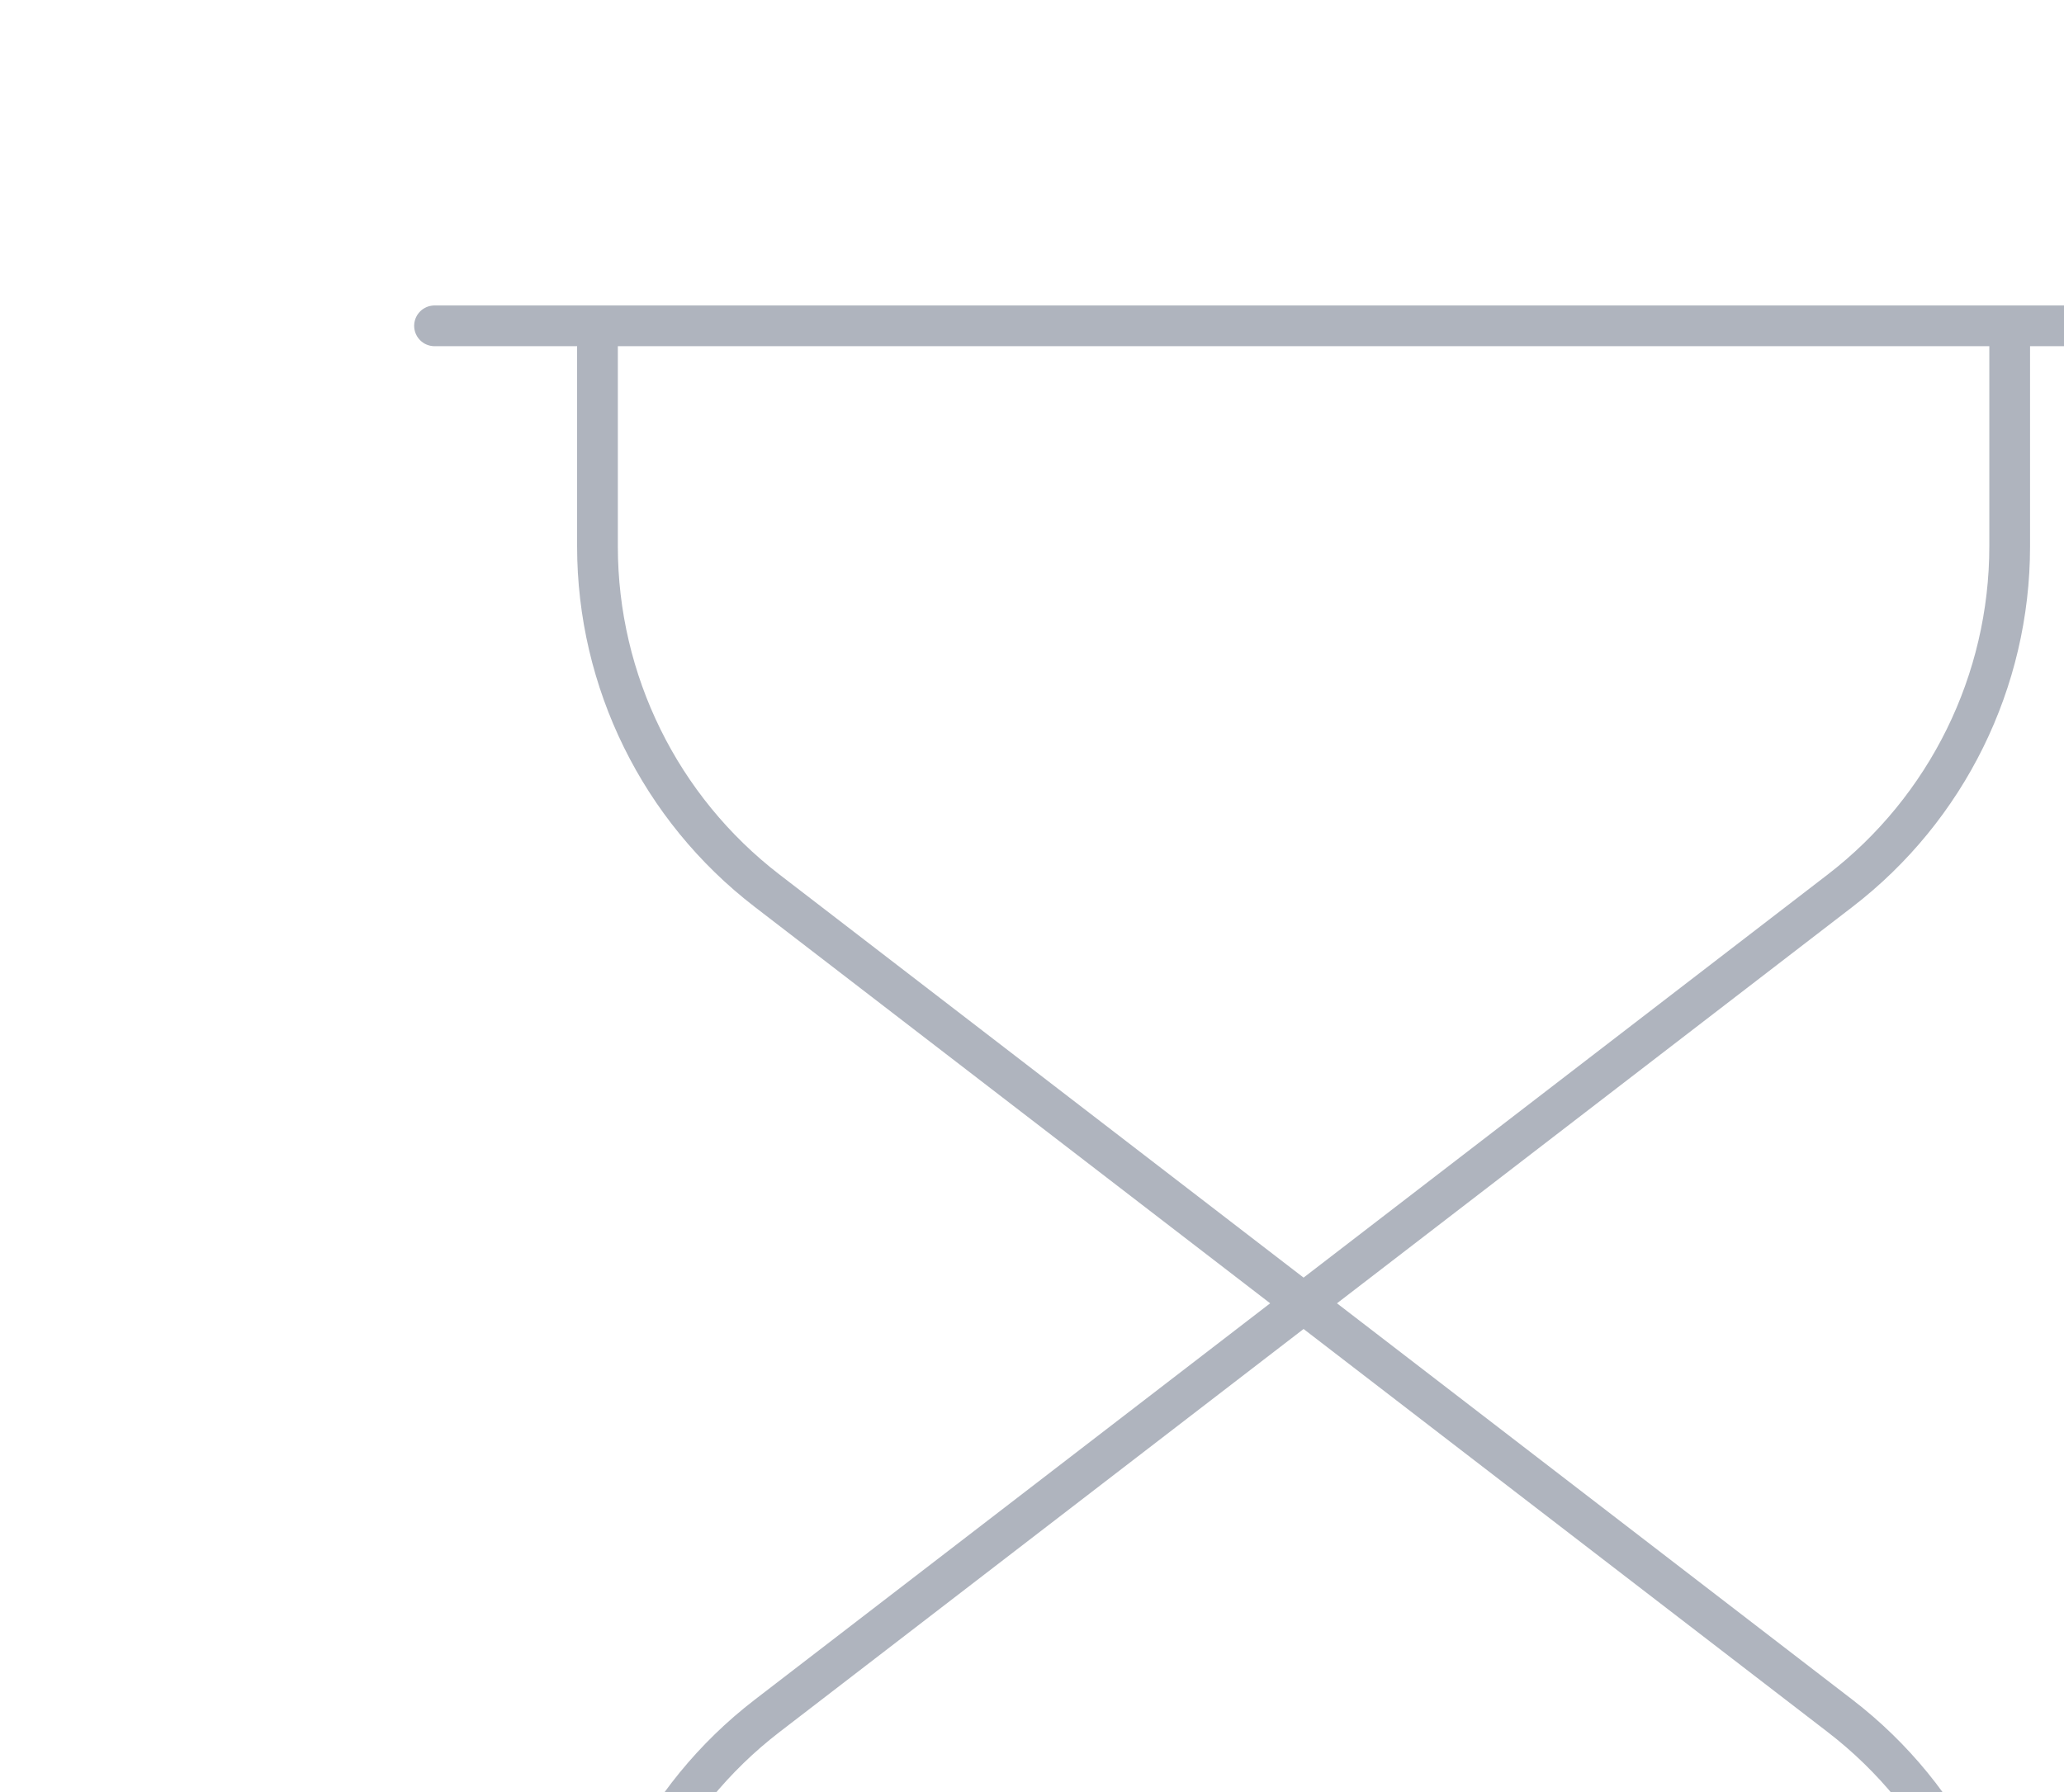 <svg width="76" height="66" viewBox="0 0 76 66" fill="none" xmlns="http://www.w3.org/2000/svg">
<path d="M16 12H80M22 12V20.122C22 25.089 24.307 29.775 28.245 32.804L48 48M48 48L67.755 32.804C71.693 29.775 74 25.089 74 20.122V12M48 48L28.245 63.196C24.307 66.225 22 70.911 22 75.878V84M48 48L67.755 63.196C71.693 66.225 74 70.911 74 75.878V84M16 84H80" stroke="#041434" stroke-opacity="0.32" stroke-width="1.5" stroke-linecap="round" stroke-linejoin="round"/>
</svg>
